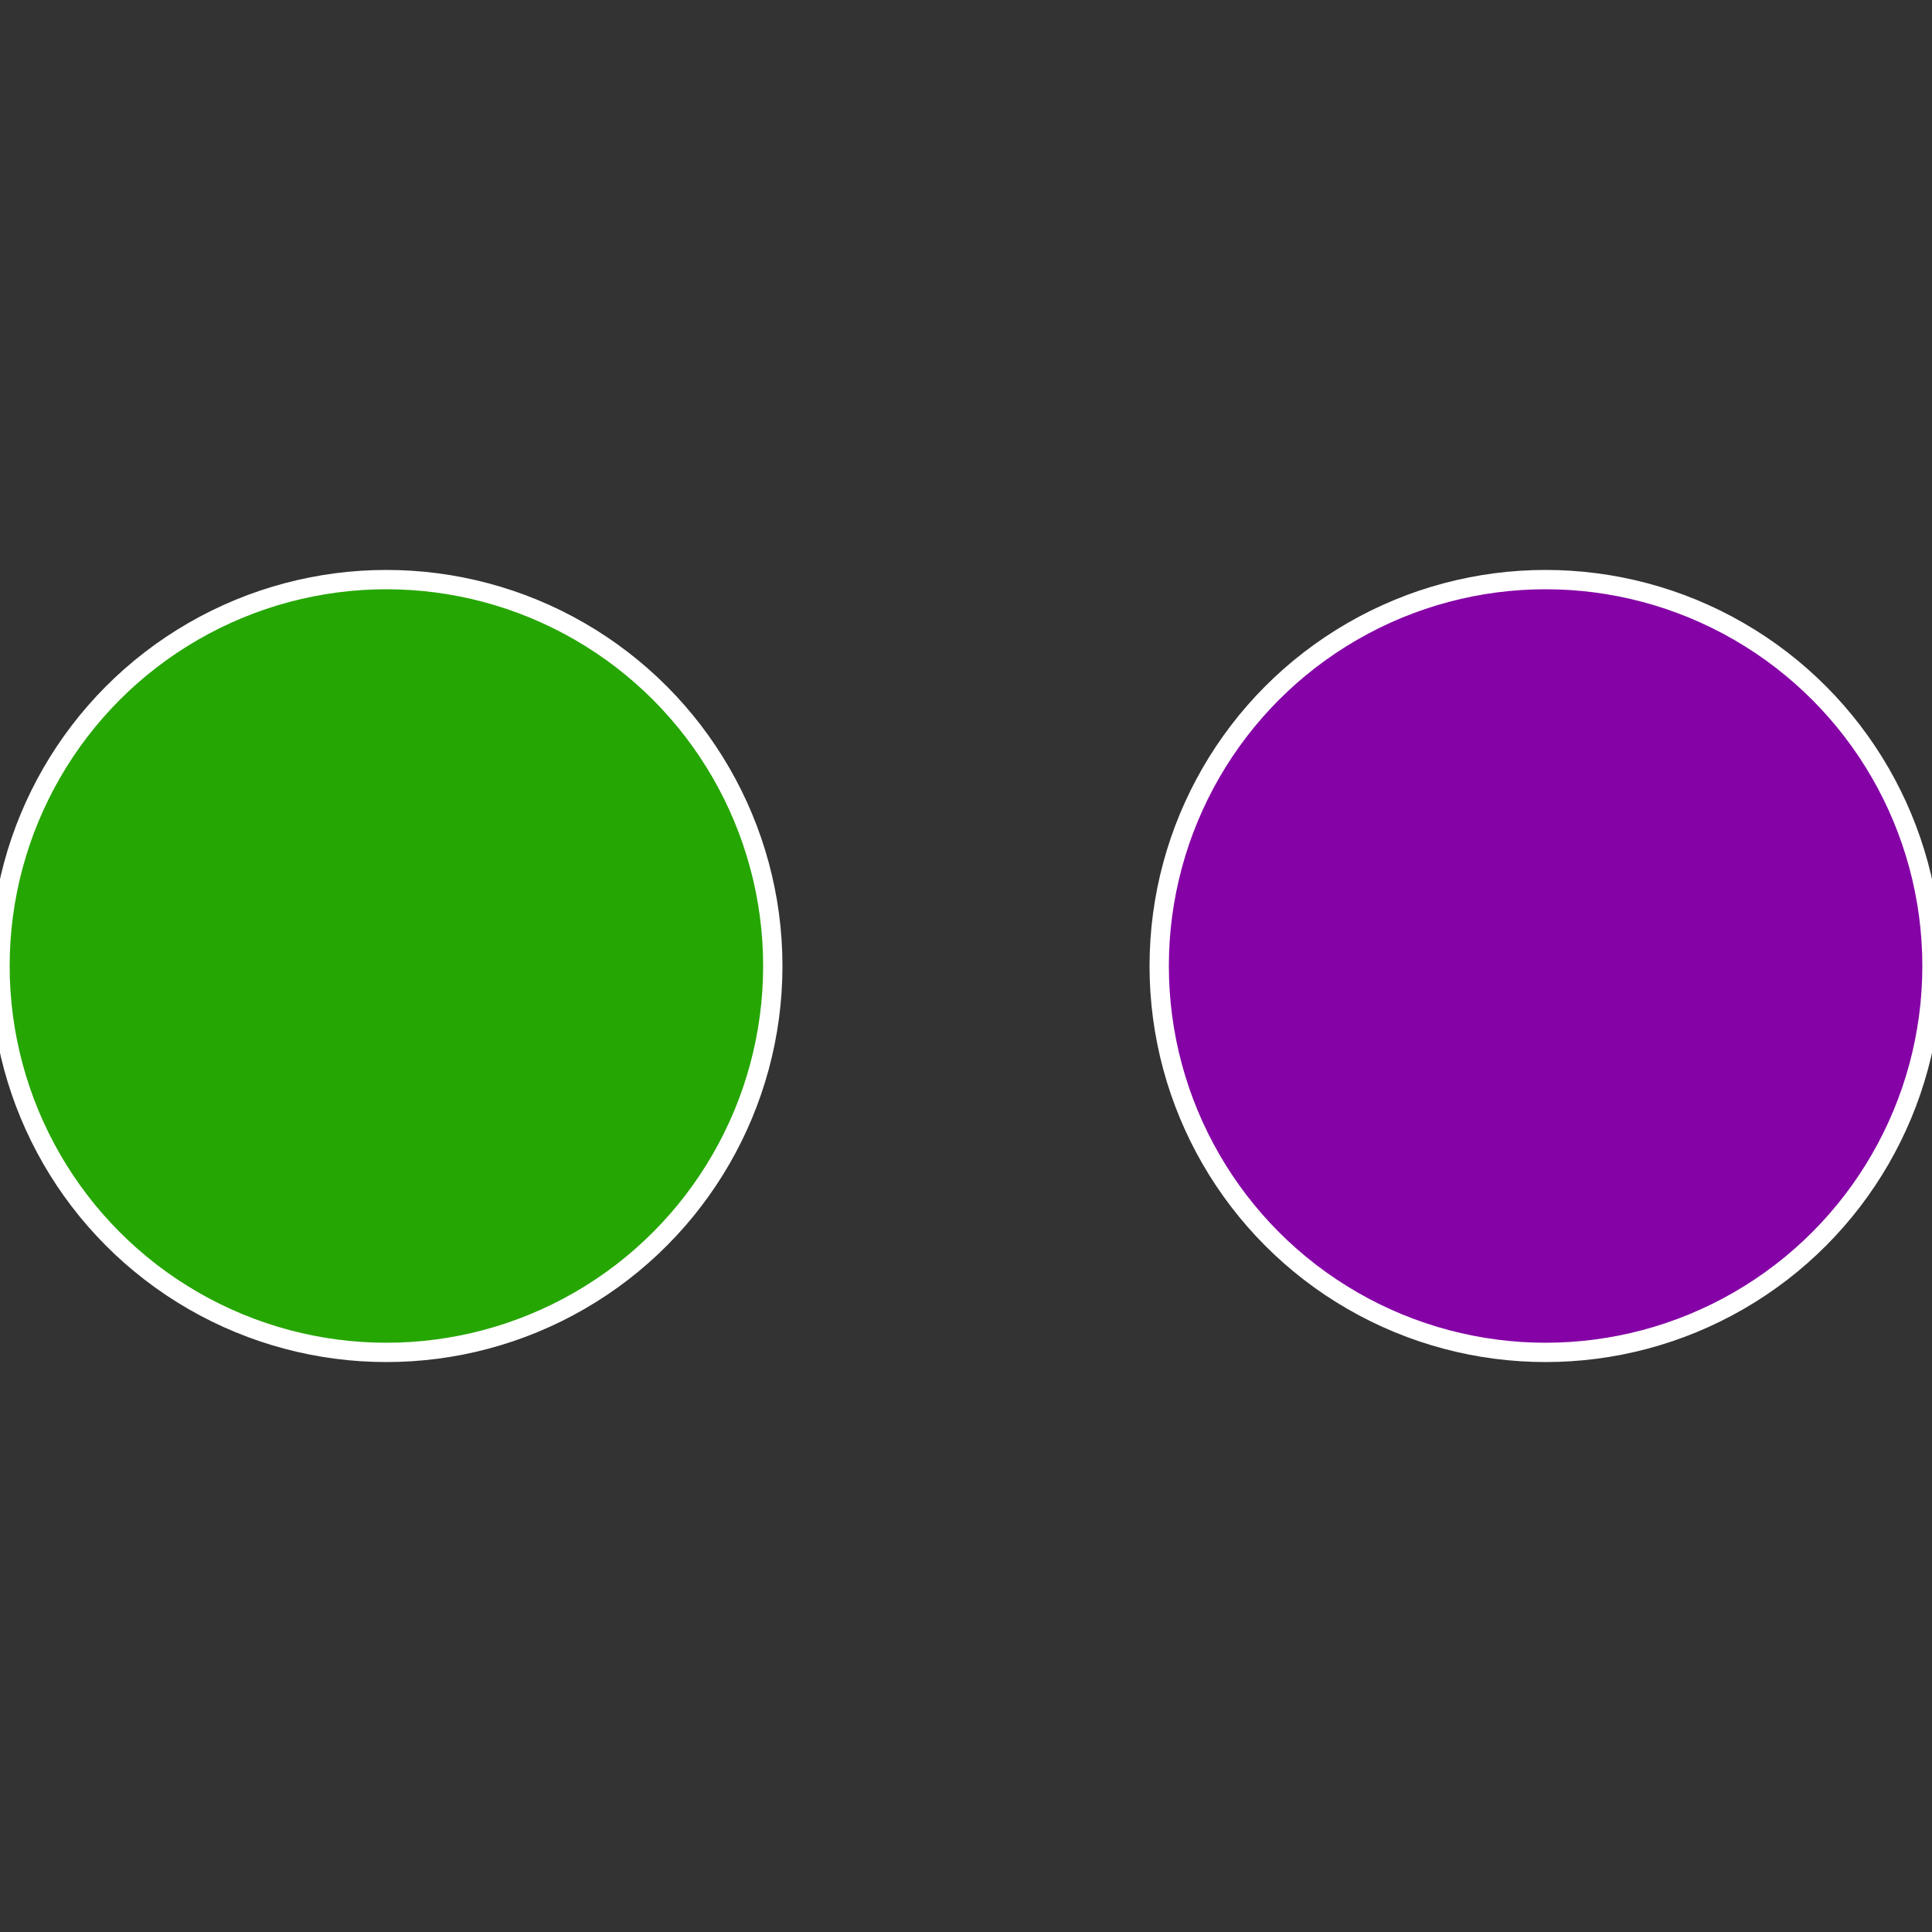 <?xml version="1.0" standalone="no"?>
<svg width="500" height="500" viewBox="-1 -1 2 2" xmlns="http://www.w3.org/2000/svg">
 
                <rect x="-1" y="-1" width="2" height="2" fill="#333333" stroke="none"/>
 
                <circle cx="0.6" cy="0" r="0.4" fill="#8502a6" stroke="#fff" stroke-width="1%" />
             
                <circle cx="-0.6" cy="7.3478807948841E-17" r="0.4" fill="#26a602" stroke="#fff" stroke-width="1%" />
            </svg>
